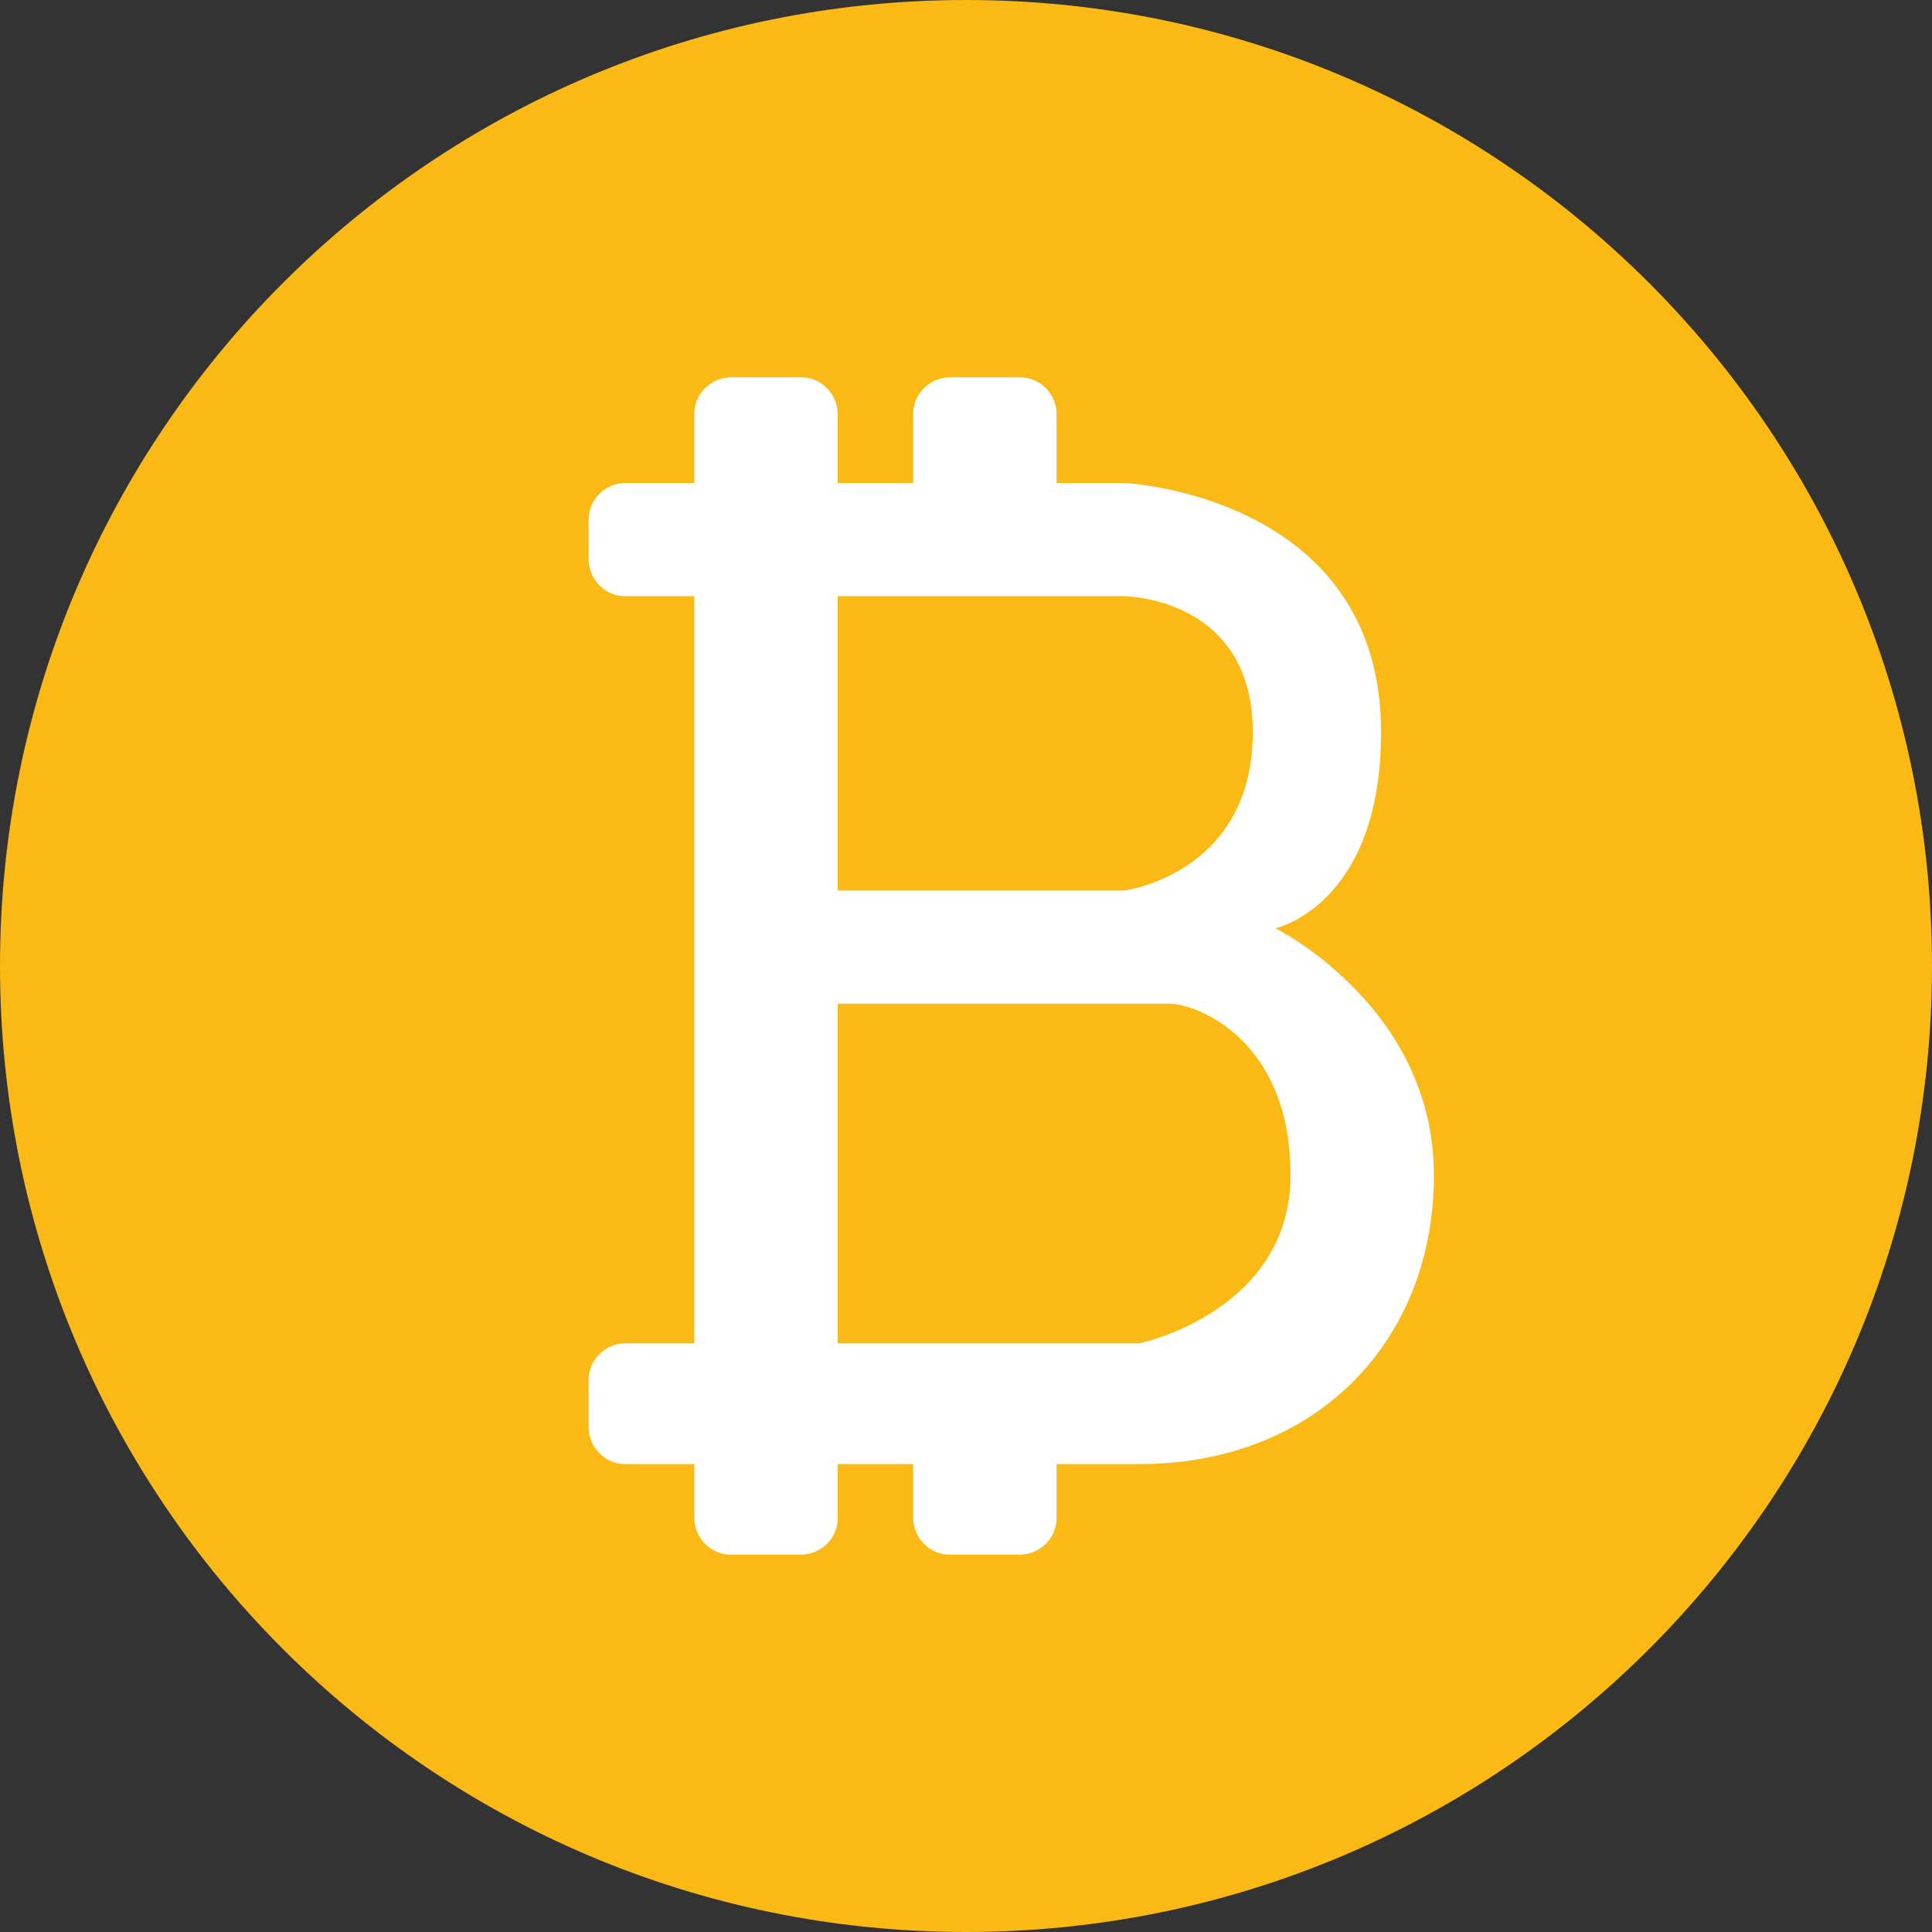 <svg width="60" height="60" viewBox="0 0 60 60" fill="none" xmlns="http://www.w3.org/2000/svg">
<rect x="0" y="0" width="60" height="60" fill="#333333" stroke="none"/>
<path d="M30 60C46.569 60 60 46.569 60 30C60 13.431 46.569 0 30 0C13.431 0 0 13.431 0 30C0 46.569 13.431 60 30 60Z" fill="#FAB915"/>
<path fill-rule="evenodd" clip-rule="evenodd" d="M39.609 28.828C39.609 28.828 44.531 31.265 44.531 36.492C44.531 41.718 40.804 45.468 35.39 45.468H32.812V47.109C32.836 47.742 32.32 48.258 31.711 48.281C31.687 48.281 31.664 48.281 31.64 48.281H29.531C28.898 48.304 28.383 47.789 28.359 47.179C28.359 47.156 28.359 47.133 28.359 47.109V45.468H26.015V47.109C26.039 47.742 25.523 48.258 24.914 48.281C24.89 48.281 24.867 48.281 24.843 48.281H22.734C22.101 48.304 21.586 47.789 21.562 47.179C21.562 47.156 21.562 47.133 21.562 47.109V45.468H19.453C18.82 45.492 18.305 44.976 18.281 44.367C18.281 44.343 18.281 44.32 18.281 44.297V42.89C18.258 42.258 18.773 41.742 19.383 41.718C19.406 41.718 19.43 41.718 19.453 41.718H21.562V18.515H19.453C18.82 18.539 18.305 18.023 18.281 17.414C18.281 17.39 18.281 17.367 18.281 17.343V16.172C18.258 15.539 18.773 15.023 19.383 15C19.406 15 19.43 15 19.453 15H21.562V12.89C21.539 12.258 22.055 11.742 22.664 11.719C22.687 11.719 22.711 11.719 22.734 11.719H24.843C25.476 11.695 25.992 12.211 26.015 12.82C26.015 12.844 26.015 12.867 26.015 12.89V15H28.359V12.89C28.336 12.258 28.851 11.742 29.461 11.719C29.484 11.719 29.508 11.719 29.531 11.719H31.64C32.273 11.695 32.789 12.211 32.812 12.82C32.812 12.844 32.812 12.867 32.812 12.89V15H34.922C34.922 15 42.89 15.375 42.89 22.734C42.89 28.125 39.609 28.828 39.609 28.828ZM34.922 18.515H26.015V27.656H34.922C34.922 27.656 38.906 27.14 38.906 22.734C38.906 19.172 36.023 18.562 34.922 18.515ZM36.328 31.172H26.015V41.718H35.39C35.39 41.718 40.078 40.734 40.078 36.492C40.078 32.25 37.125 31.172 36.328 31.172Z" fill="white"/>
</svg>
